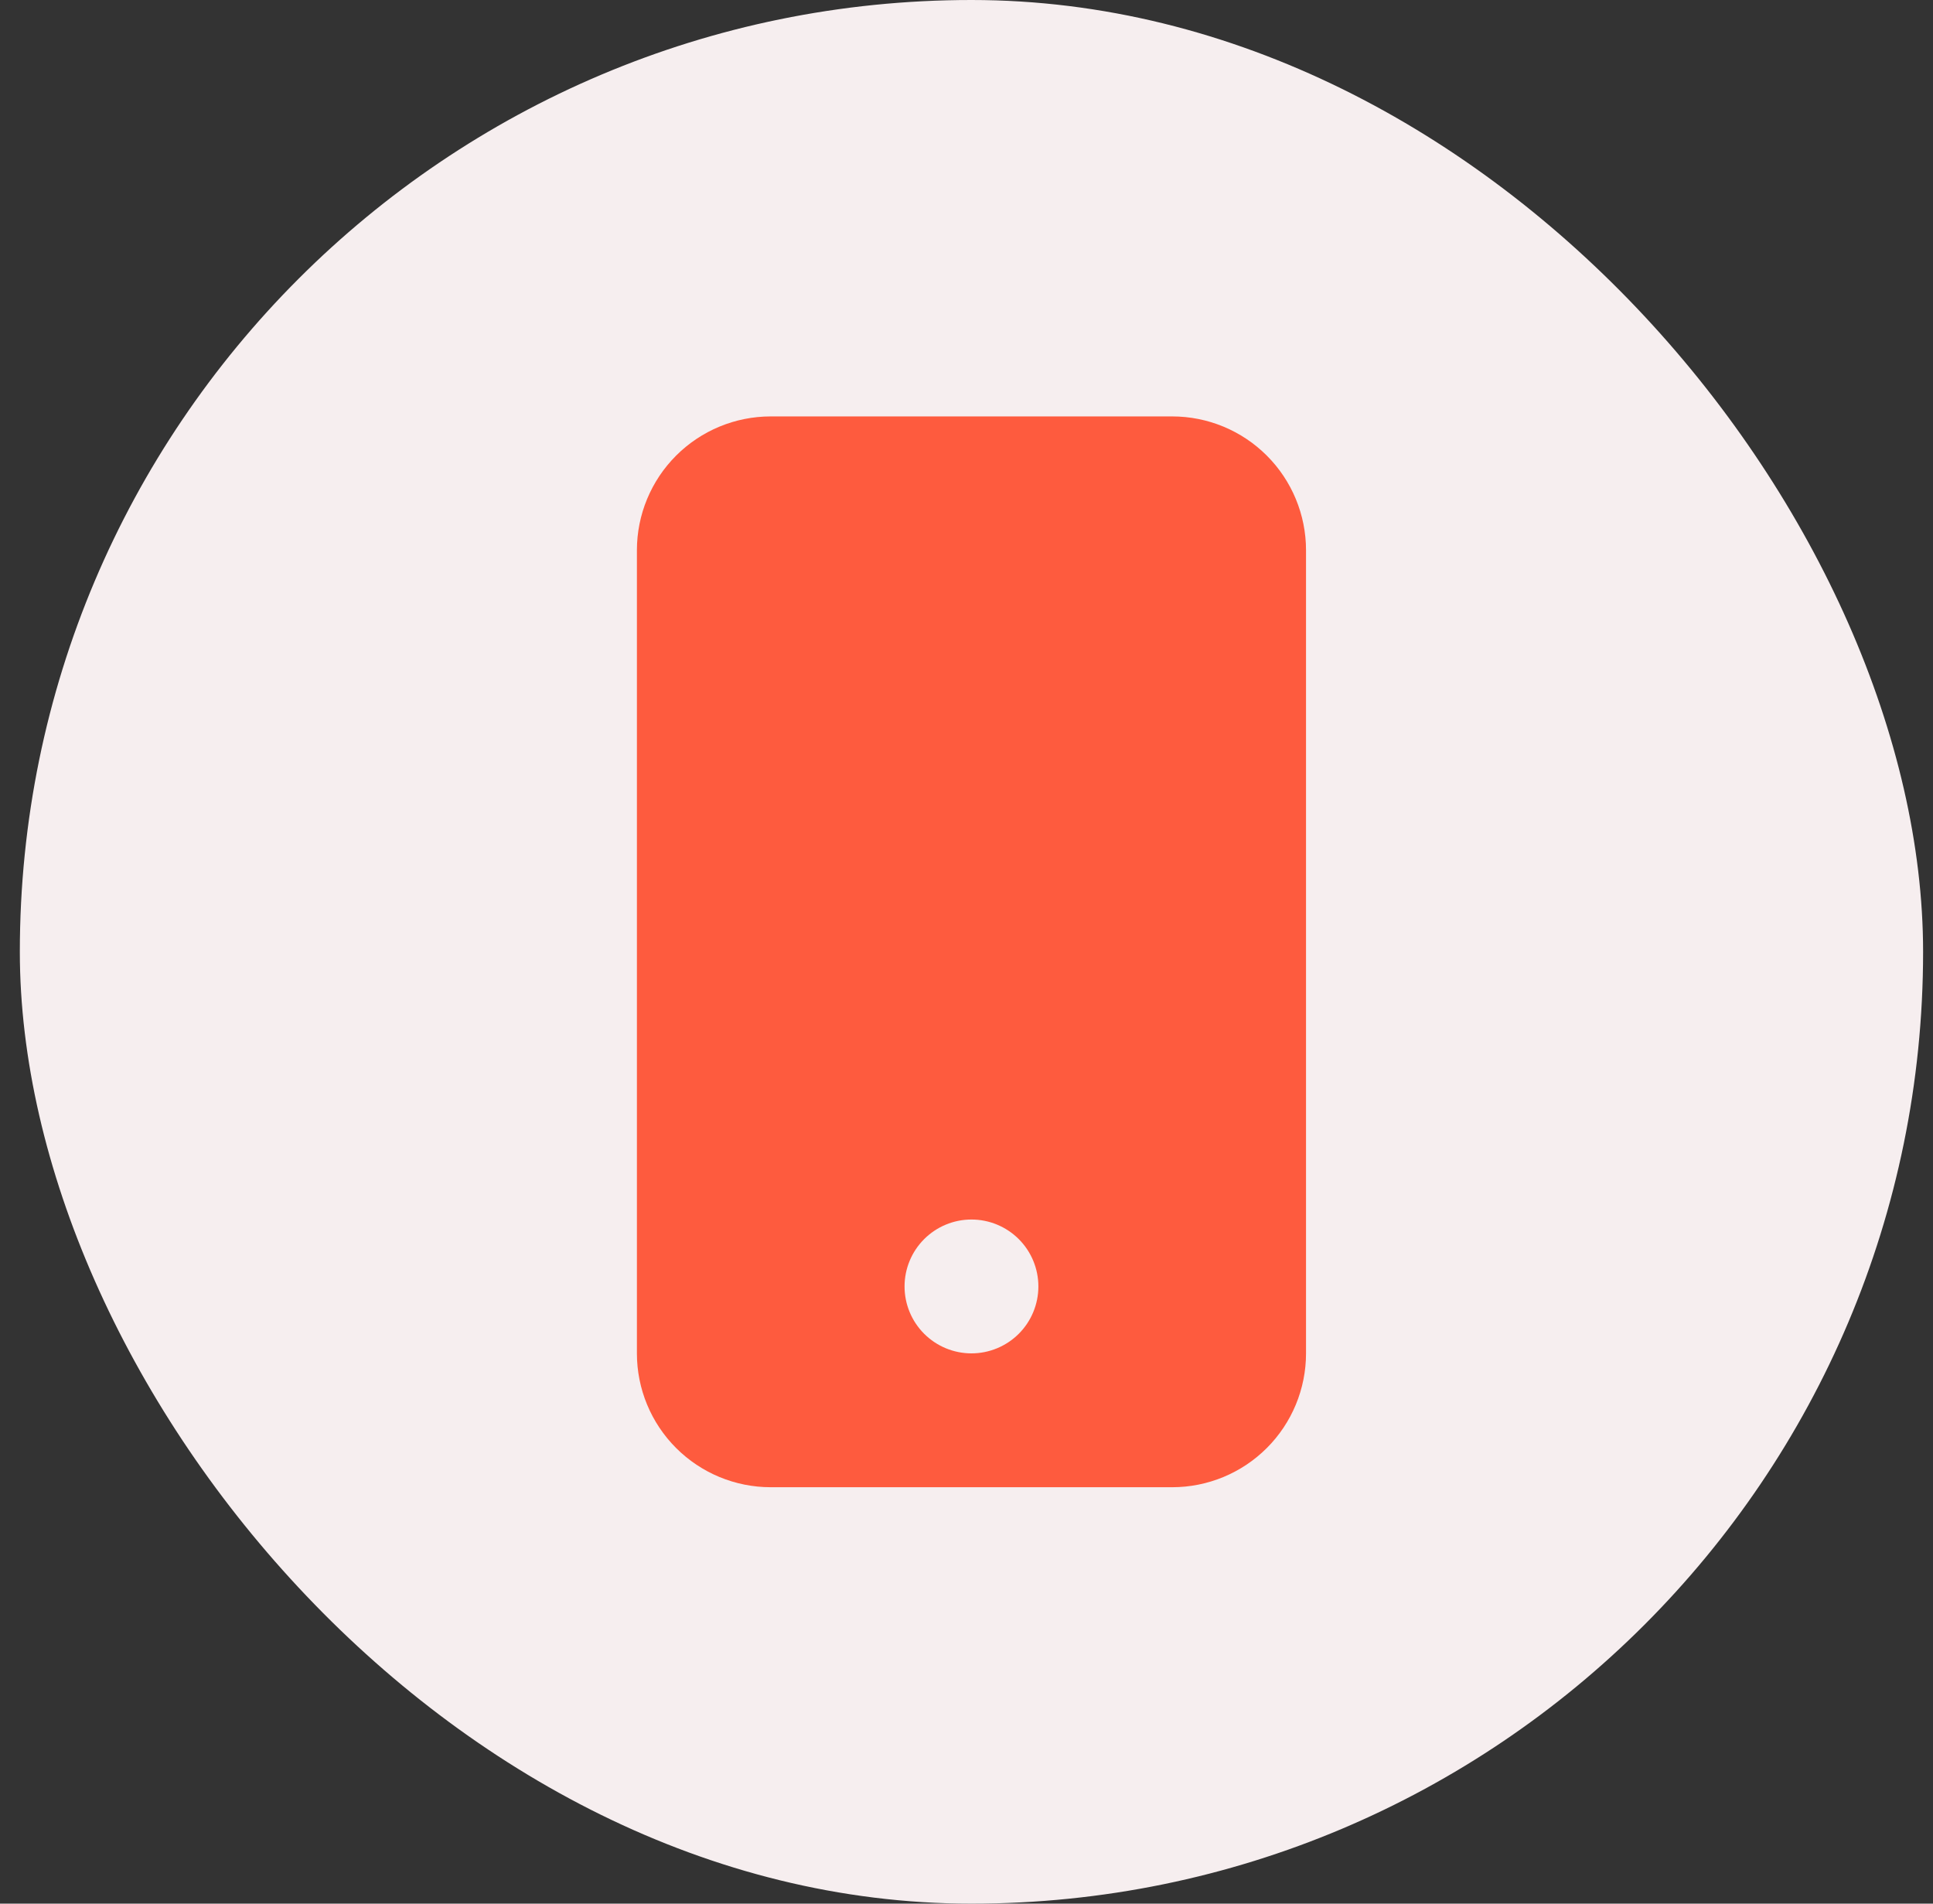 <svg width="65" height="64" viewBox="0 0 65 64" fill="none" xmlns="http://www.w3.org/2000/svg">
<rect x="0" y="0" width="65" height="64" fill="#333333" stroke="none"/>
<rect x="0.667" width="64" height="64" rx="32" fill="#F6EEEF"/>
<path d="M21.417 18.5C21.417 17.306 21.891 16.162 22.735 15.318C23.579 14.474 24.723 14 25.917 14H39.417C40.61 14 41.755 14.474 42.599 15.318C43.443 16.162 43.917 17.306 43.917 18.5V45.5C43.917 46.694 43.443 47.838 42.599 48.682C41.755 49.526 40.61 50 39.417 50H25.917C24.723 50 23.579 49.526 22.735 48.682C21.891 47.838 21.417 46.694 21.417 45.5V18.5ZM34.917 43.25C34.917 42.653 34.68 42.081 34.258 41.659C33.836 41.237 33.263 41 32.667 41C32.07 41 31.498 41.237 31.076 41.659C30.654 42.081 30.417 42.653 30.417 43.25C30.417 43.847 30.654 44.419 31.076 44.841C31.498 45.263 32.07 45.5 32.667 45.5C33.263 45.5 33.836 45.263 34.258 44.841C34.68 44.419 34.917 43.847 34.917 43.25Z" fill="#FE5B3E"/>
</svg>
